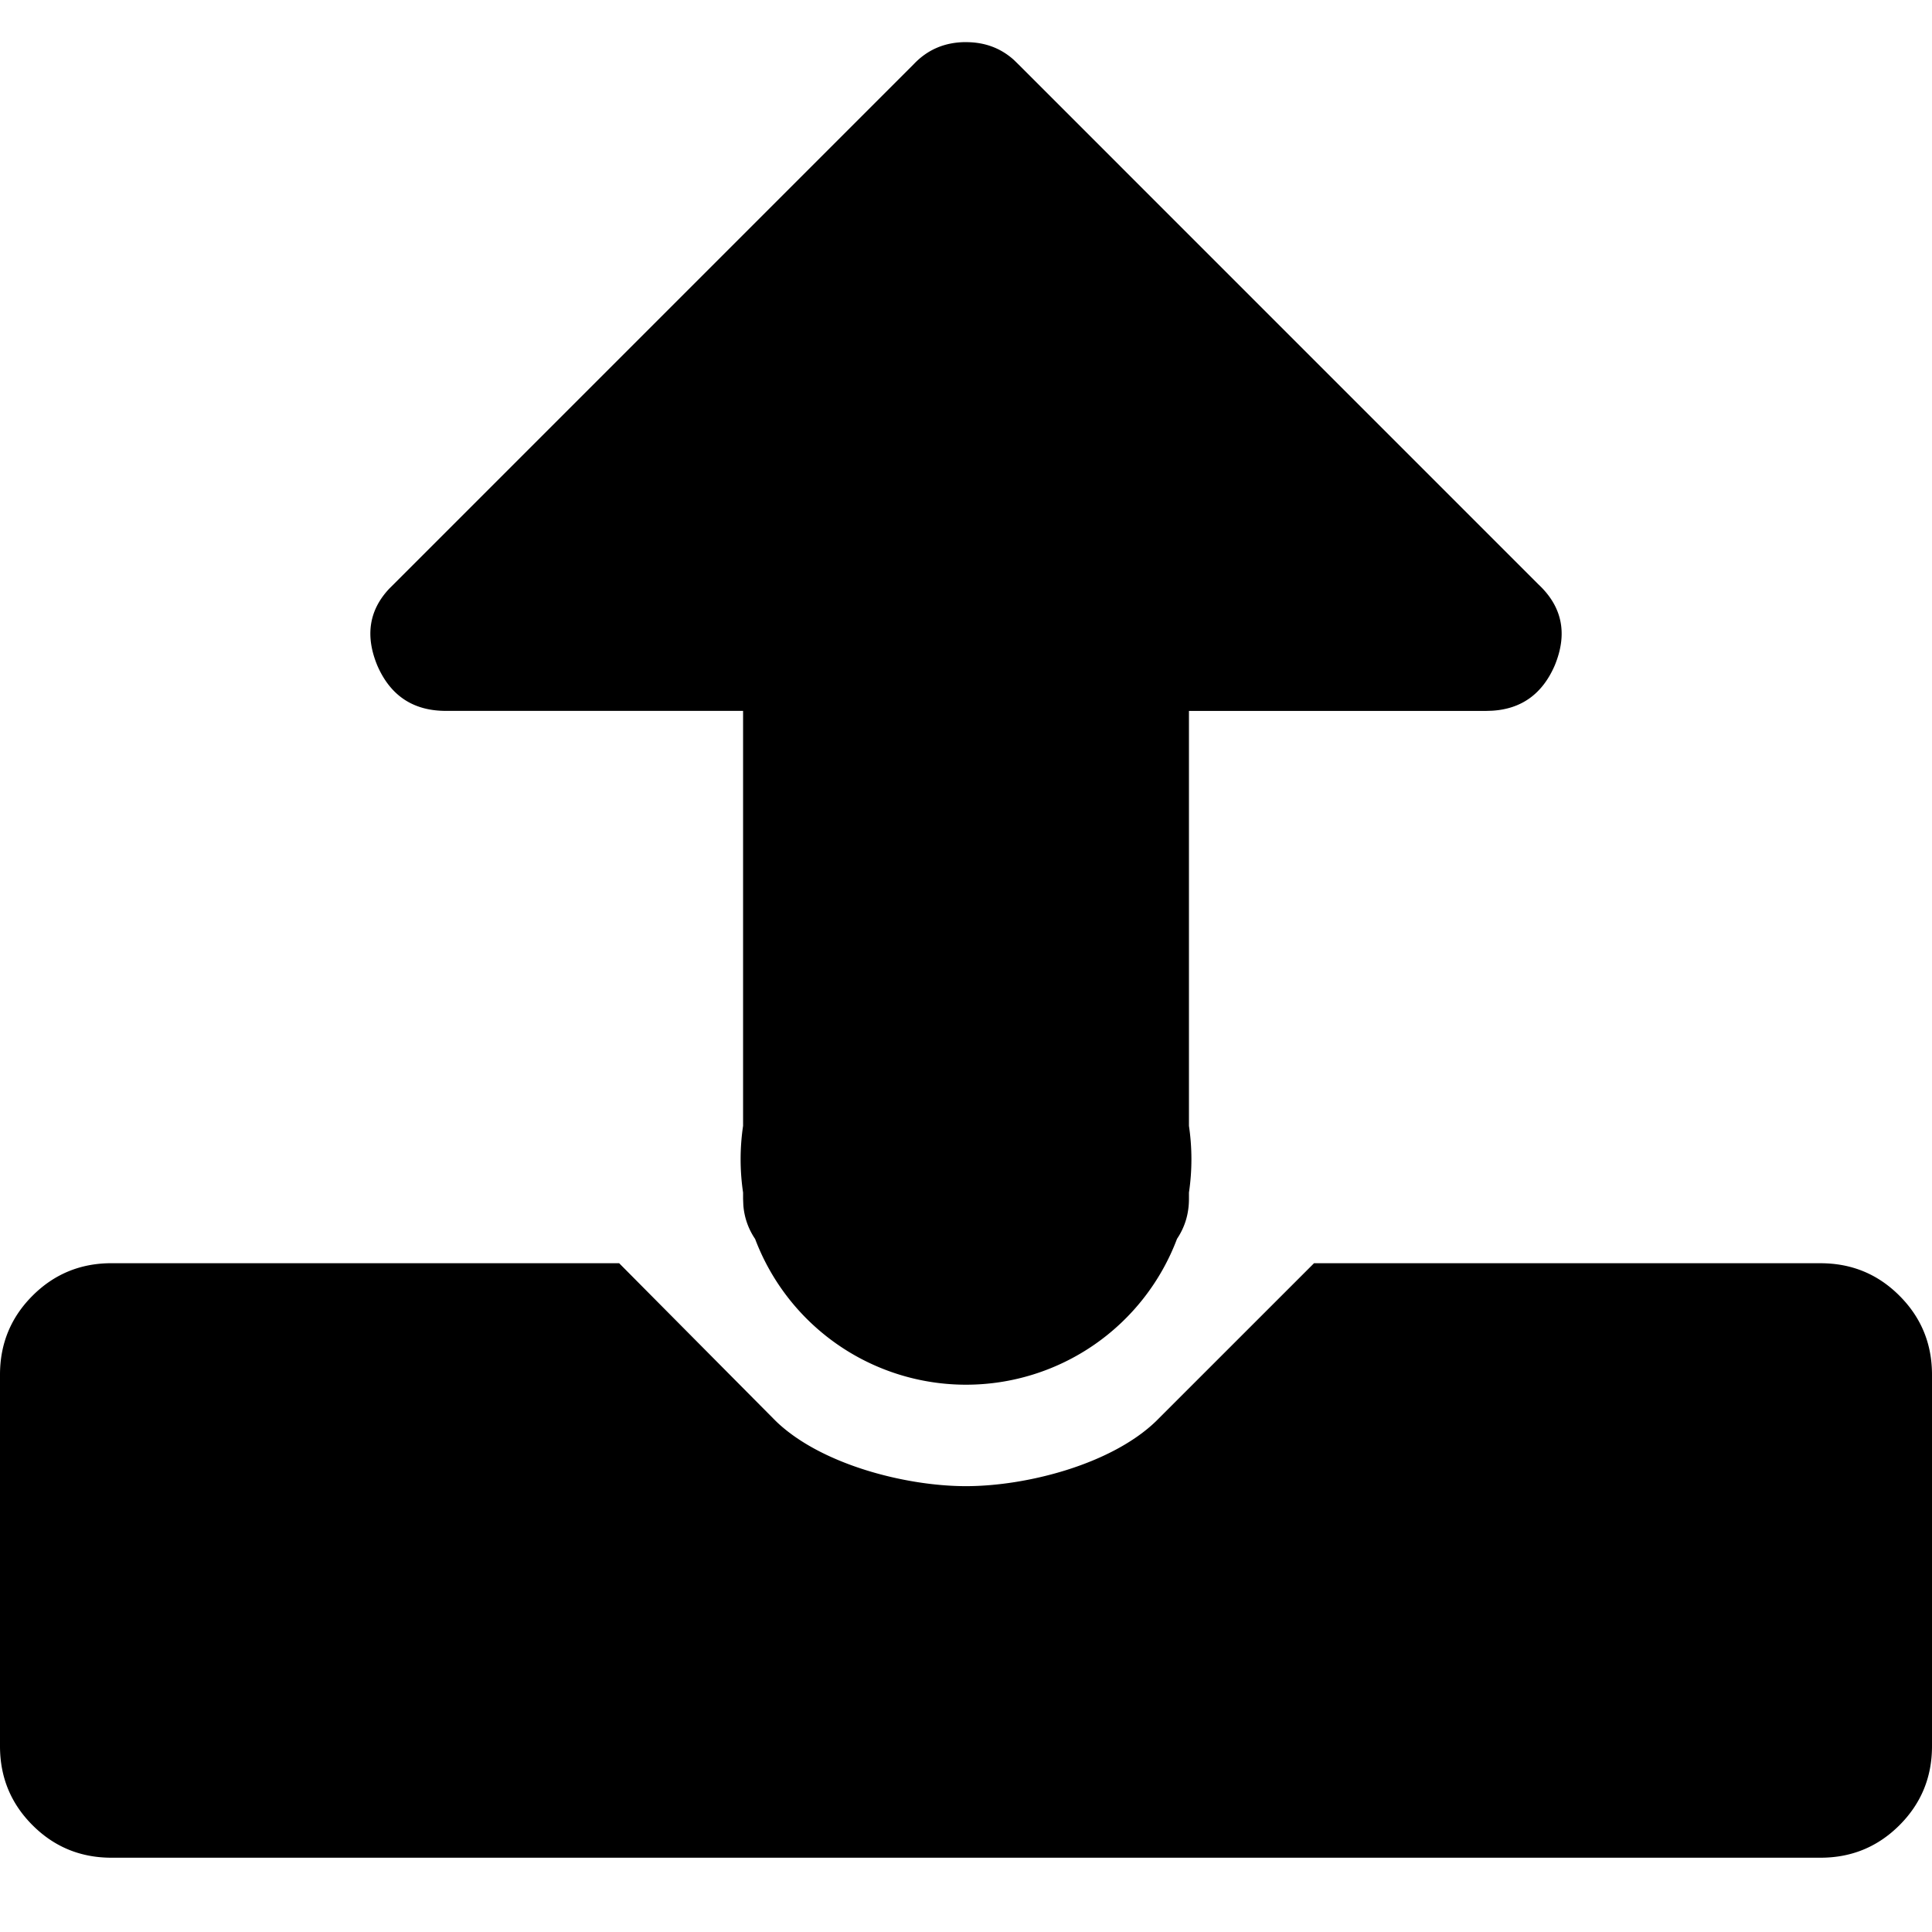 <svg width="60" height="60" xmlns="http://www.w3.org/2000/svg"><path d="m19.228 39.23 4.868 4.905c1.394 1.346 4.029 2.019 5.904 2.019s4.51-.673 5.904-2.02l4.904-4.903h15.73c.962 0 1.78.336 2.452 1.01.673.672 1.01 1.49 1.01 2.451v11.539c0 .961-.337 1.779-1.01 2.452s-1.49 1.01-2.452 1.01H3.462c-.962 0-1.78-.337-2.452-1.01C.337 56.01 0 55.193 0 54.23V42.692c0-.961.337-1.779 1.01-2.452s1.49-1.01 2.452-1.01h15.766ZM30 1.309c.584 0 1.08.185 1.49.555l.133.13 16.153 16.154c.746.697.914 1.538.505 2.524-.383.879-1.03 1.345-1.941 1.4l-.186.006h-9.23v12.887a7.057 7.057 0 0 1 0 2.072v.195c0 .46-.124.874-.371 1.242a7.003 7.003 0 0 1-13.102.003 2.148 2.148 0 0 1-.366-1.05l-.008-.195v-.195a7.057 7.057 0 0 1 0-2.072V22.077h-9.23c-1.01 0-1.72-.469-2.128-1.406-.383-.924-.26-1.722.372-2.392l.133-.132L28.377 1.993c.433-.457.974-.685 1.623-.685Z"/></svg>
